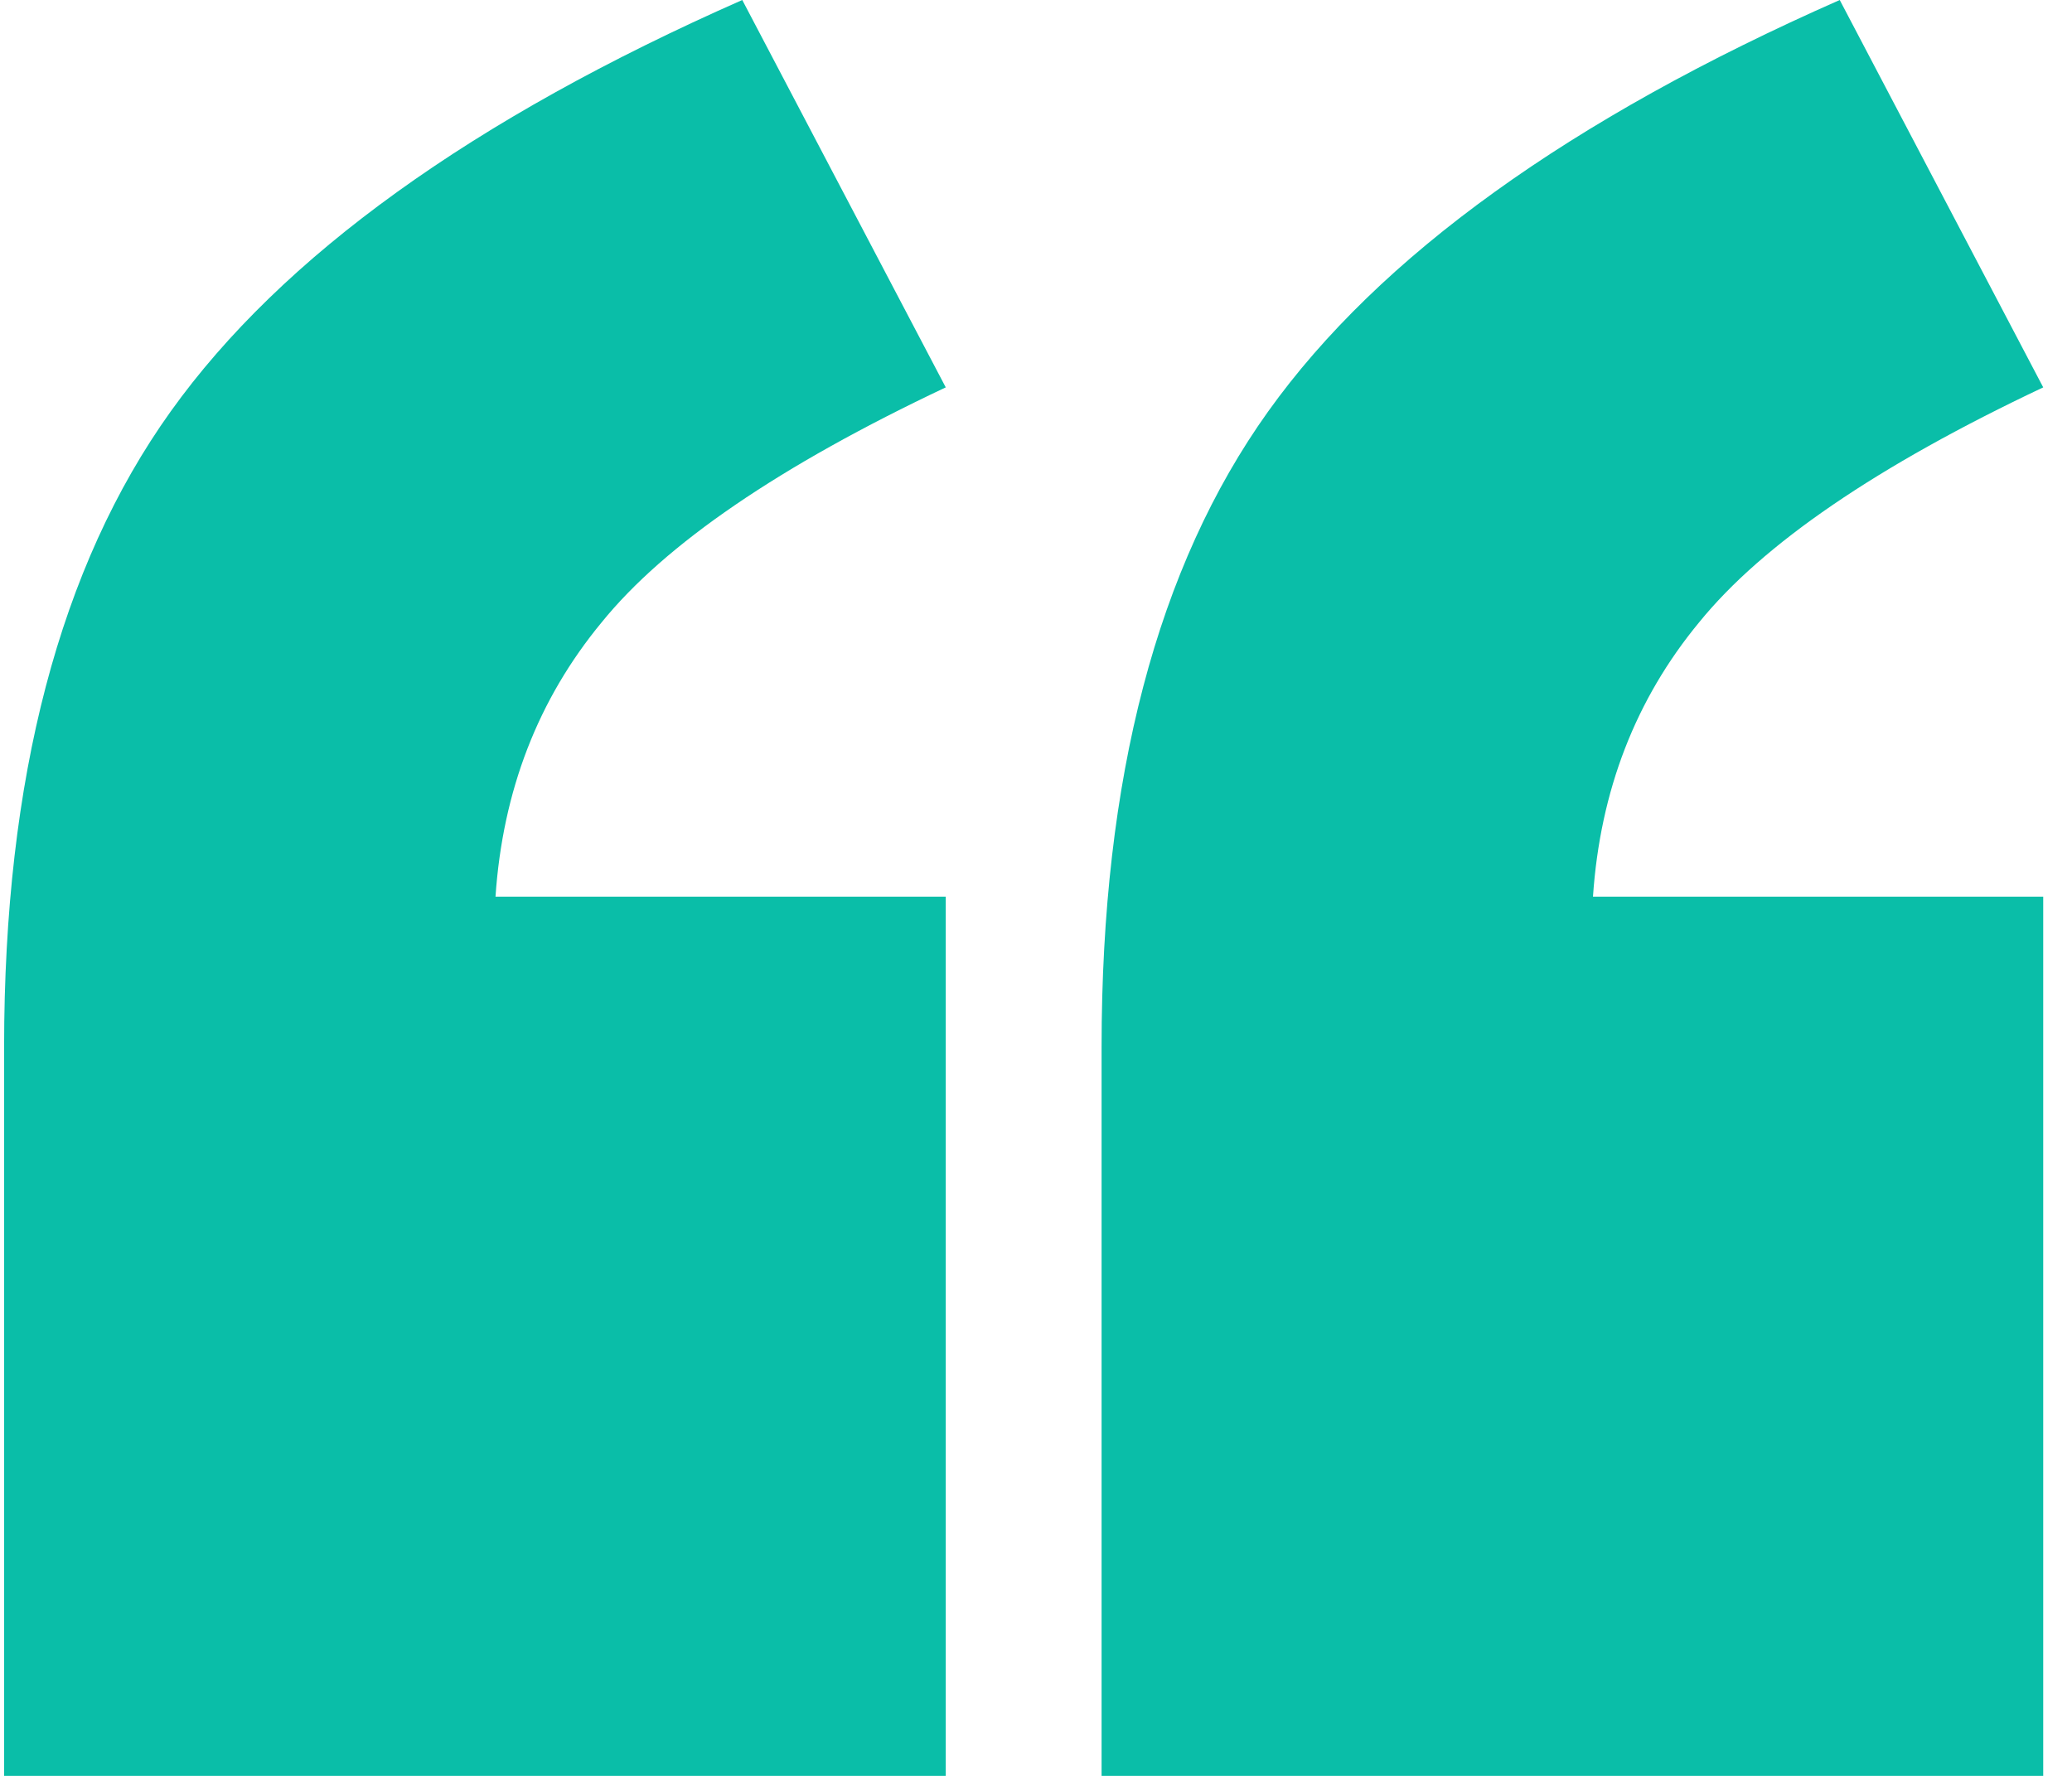 <svg width="63" height="54" viewBox="0 0 63 54" fill="none" xmlns="http://www.w3.org/2000/svg">
<path id="&#226;&#128;&#156;" d="M28.756 54H0.125L0.125 31.831C0.125 23.669 1.814 17.228 5.193 12.507C8.572 7.787 14.364 3.618 22.569 0L28.756 11.779C23.71 14.162 20.221 16.544 18.291 18.927C16.36 21.265 15.285 24.044 15.066 27.265H28.756L28.756 54ZM62.125 54H33.494V31.831C33.494 23.669 35.184 17.228 38.562 12.507C41.941 7.787 47.733 3.618 55.938 0L62.125 11.779C57.079 14.162 53.591 16.544 51.66 18.927C49.729 21.265 48.654 24.044 48.435 27.265H62.125L62.125 54Z" fill="#0ABEA8"/>
</svg>
